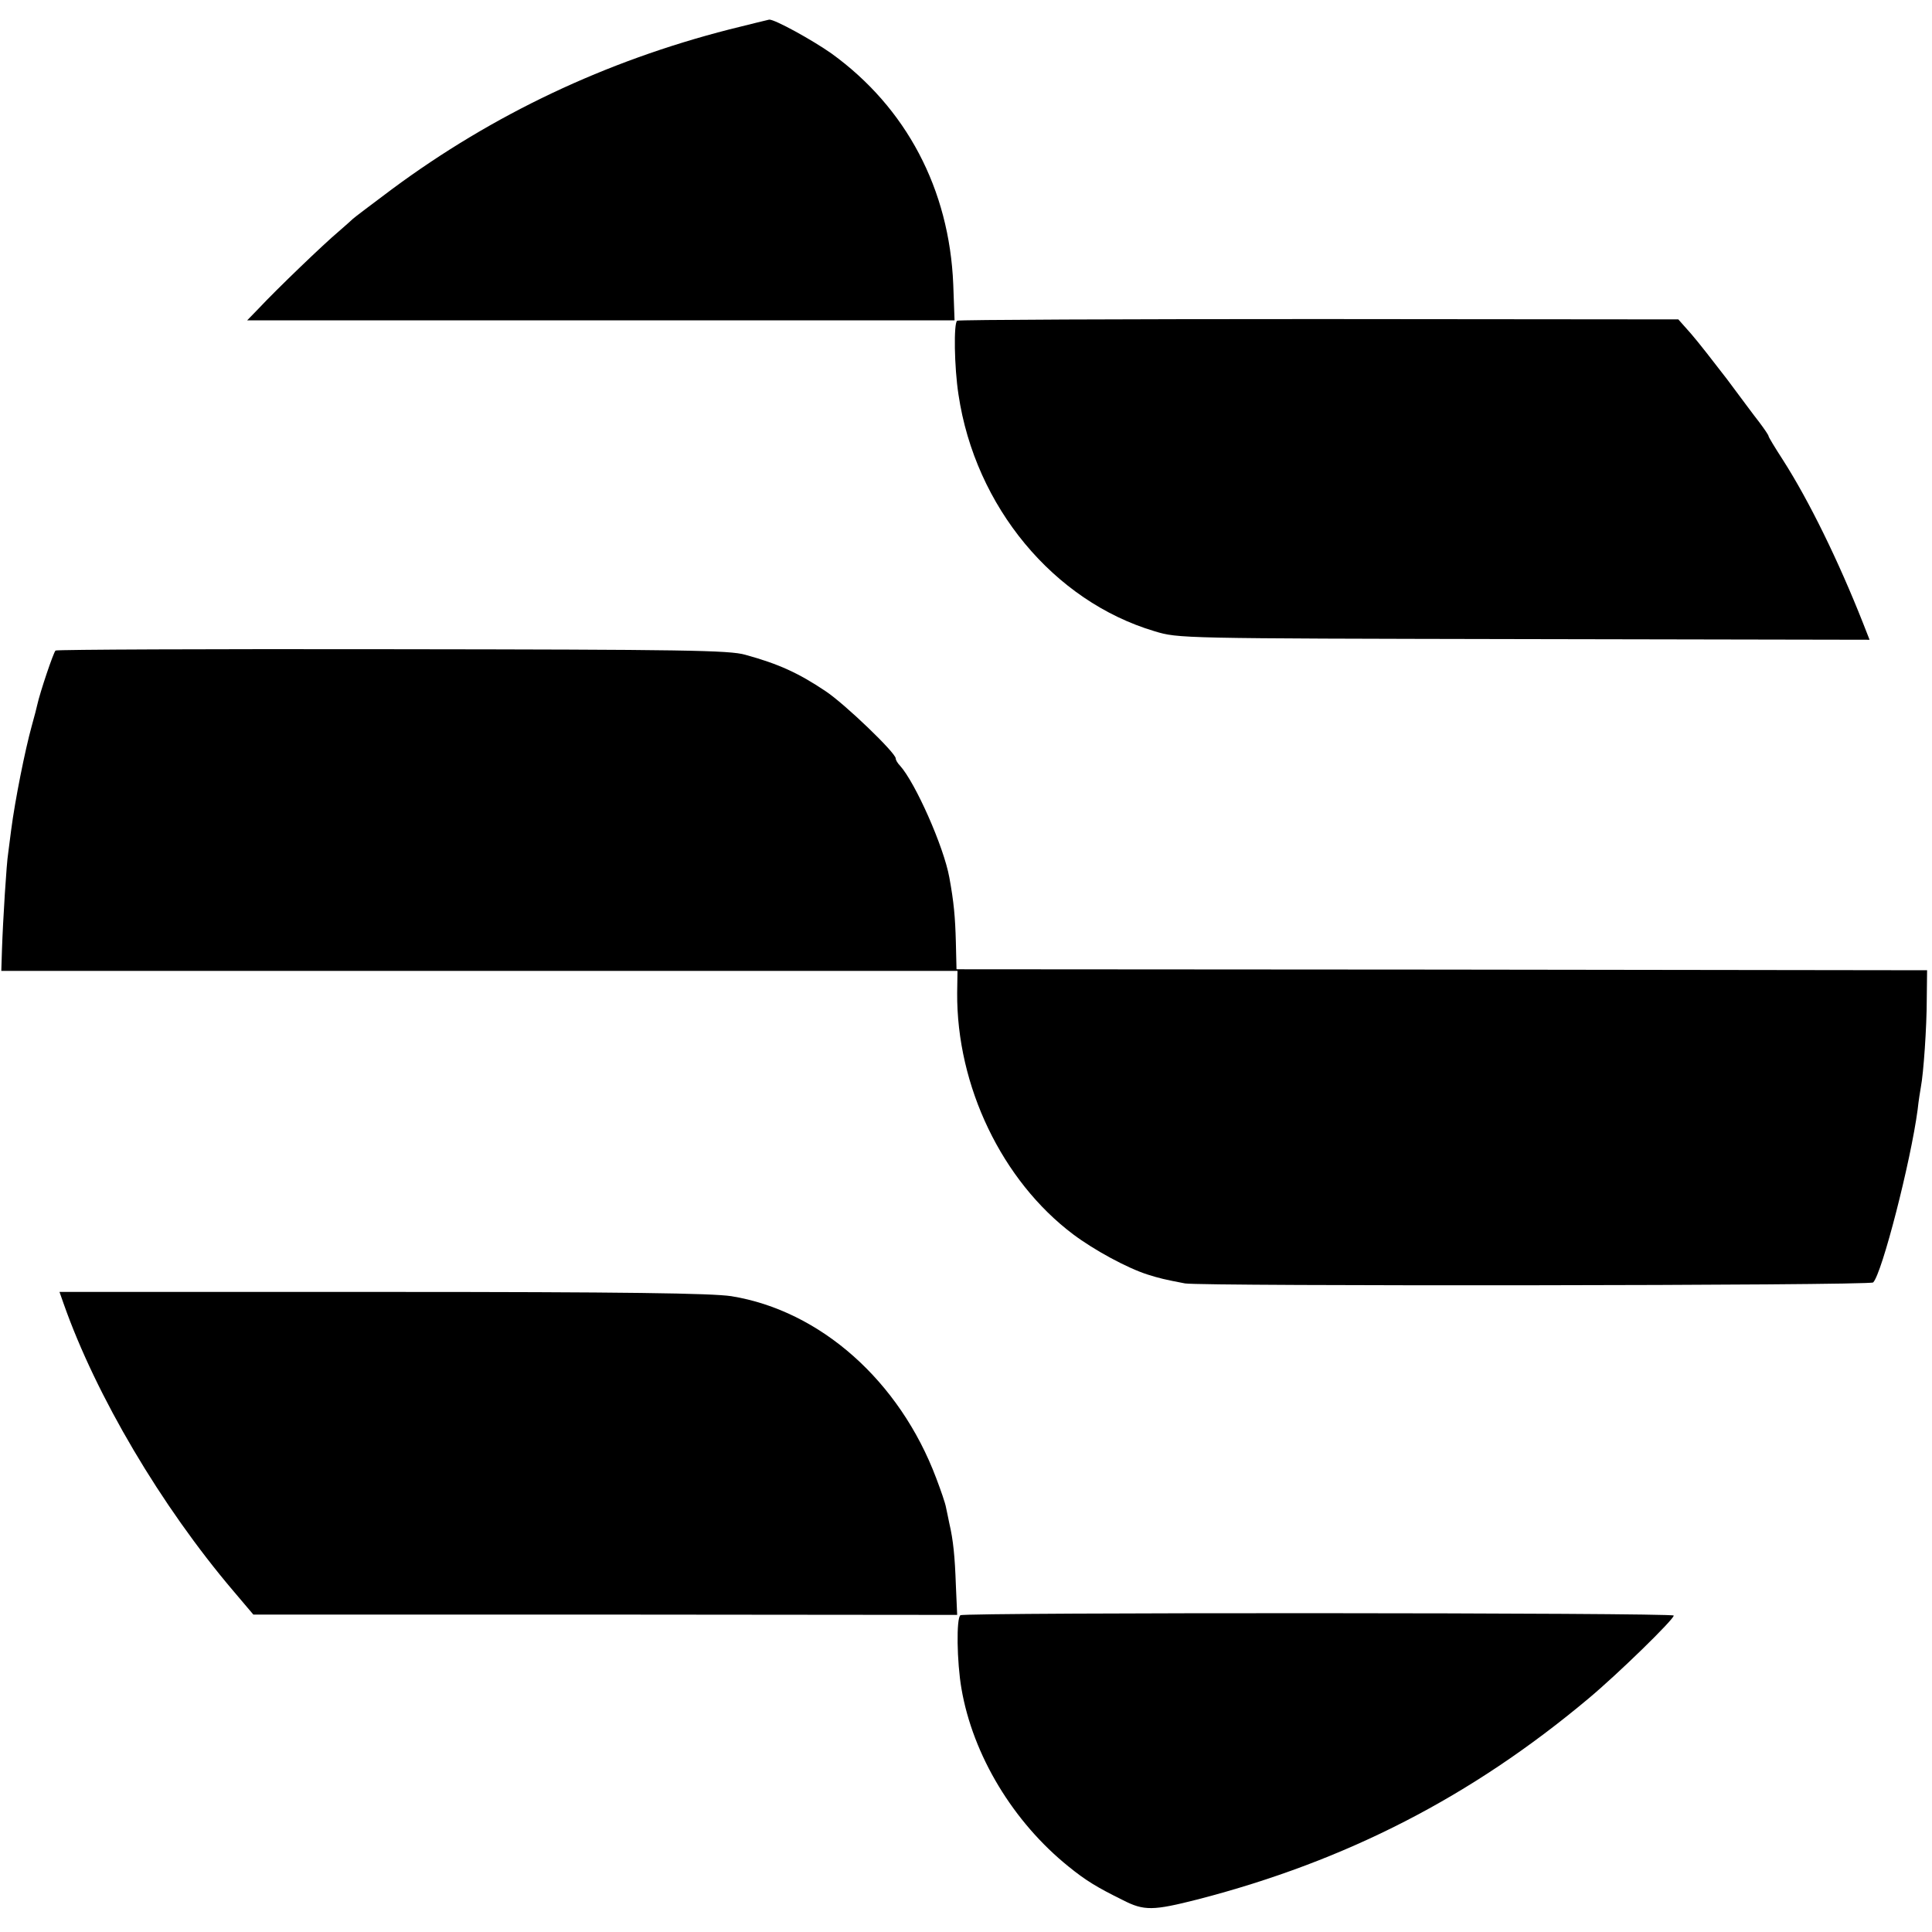 <?xml version="1.0" standalone="no"?>
<!DOCTYPE svg PUBLIC "-//W3C//DTD SVG 20010904//EN"
 "http://www.w3.org/TR/2001/REC-SVG-20010904/DTD/svg10.dtd">
<svg version="1.0" xmlns="http://www.w3.org/2000/svg"
 width="591pt" height="591pt" viewBox="0 0 591 591"
 preserveAspectRatio="xMidYMid meet">
<g transform="translate(0,591) scale(0.1,-0.1)"
fill="#000000" stroke="none">
<path d="M2231 5820 c-379 -97 -723 -260 -1031 -488 -63 -47 -117 -88 -120
-91 -3 -3 -23 -21 -45 -40 -43 -36 -189 -176 -244 -235 l-35 -36 1082 0 1082
0 -4 110 c-12 292 -144 541 -372 706 -58 41 -174 105 -191 104 -4 -1 -59 -14
-122 -30z"/>
<path d="M2928 4929 c-11 -7 -9 -142 4 -226 51 -343 291 -632 600 -724 73 -22
75 -22 1130 -24 l1057 -2 -20 51 c-75 190 -165 374 -245 499 -24 37 -44 70
-44 73 0 3 -13 22 -28 42 -16 20 -60 80 -99 132 -40 52 -89 115 -110 139 l-39
44 -1098 1 c-604 0 -1102 -2 -1108 -5z"/>
<path d="M170 3920 c-6 -4 -48 -129 -56 -166 -1 -6 -9 -36 -17 -65 -20 -72
-51 -226 -63 -319 -3 -25 -7 -56 -9 -70 -5 -29 -16 -205 -19 -296 l-2 -64
1462 0 1463 0 -1 -67 c-2 -285 137 -575 355 -739 64 -48 165 -103 228 -123 35
-11 51 -15 114 -27 49 -9 2096 -7 2105 3 27 27 115 370 136 528 3 28 8 59 10
70 8 41 18 183 18 269 l1 88 -1484 2 -1485 1 -2 83 c-2 76 -6 122 -20 198 -17
94 -104 290 -151 342 -7 7 -13 17 -13 22 0 17 -156 167 -215 206 -82 55 -143
83 -245 111 -48 14 -187 16 -1078 17 -563 1 -1027 -1 -1032 -4z"/>
<path d="M195 1921 c99 -281 298 -618 519 -878 l61 -72 1077 0 1076 -1 -4 91
c-3 87 -8 138 -20 189 -3 14 -7 35 -10 48 -2 13 -16 53 -30 90 -112 298 -355
513 -627 557 -60 9 -320 13 -1067 13 l-988 0 13 -37z"/>
<path d="M2938 969 c-13 -8 -11 -143 3 -224 35 -205 159 -409 328 -545 53 -43
88 -64 165 -102 66 -34 93 -33 231 2 455 118 836 314 1194 614 91 76 261 242
261 254 0 9 -2168 10 -2182 1z"/>
</g>
</svg>
